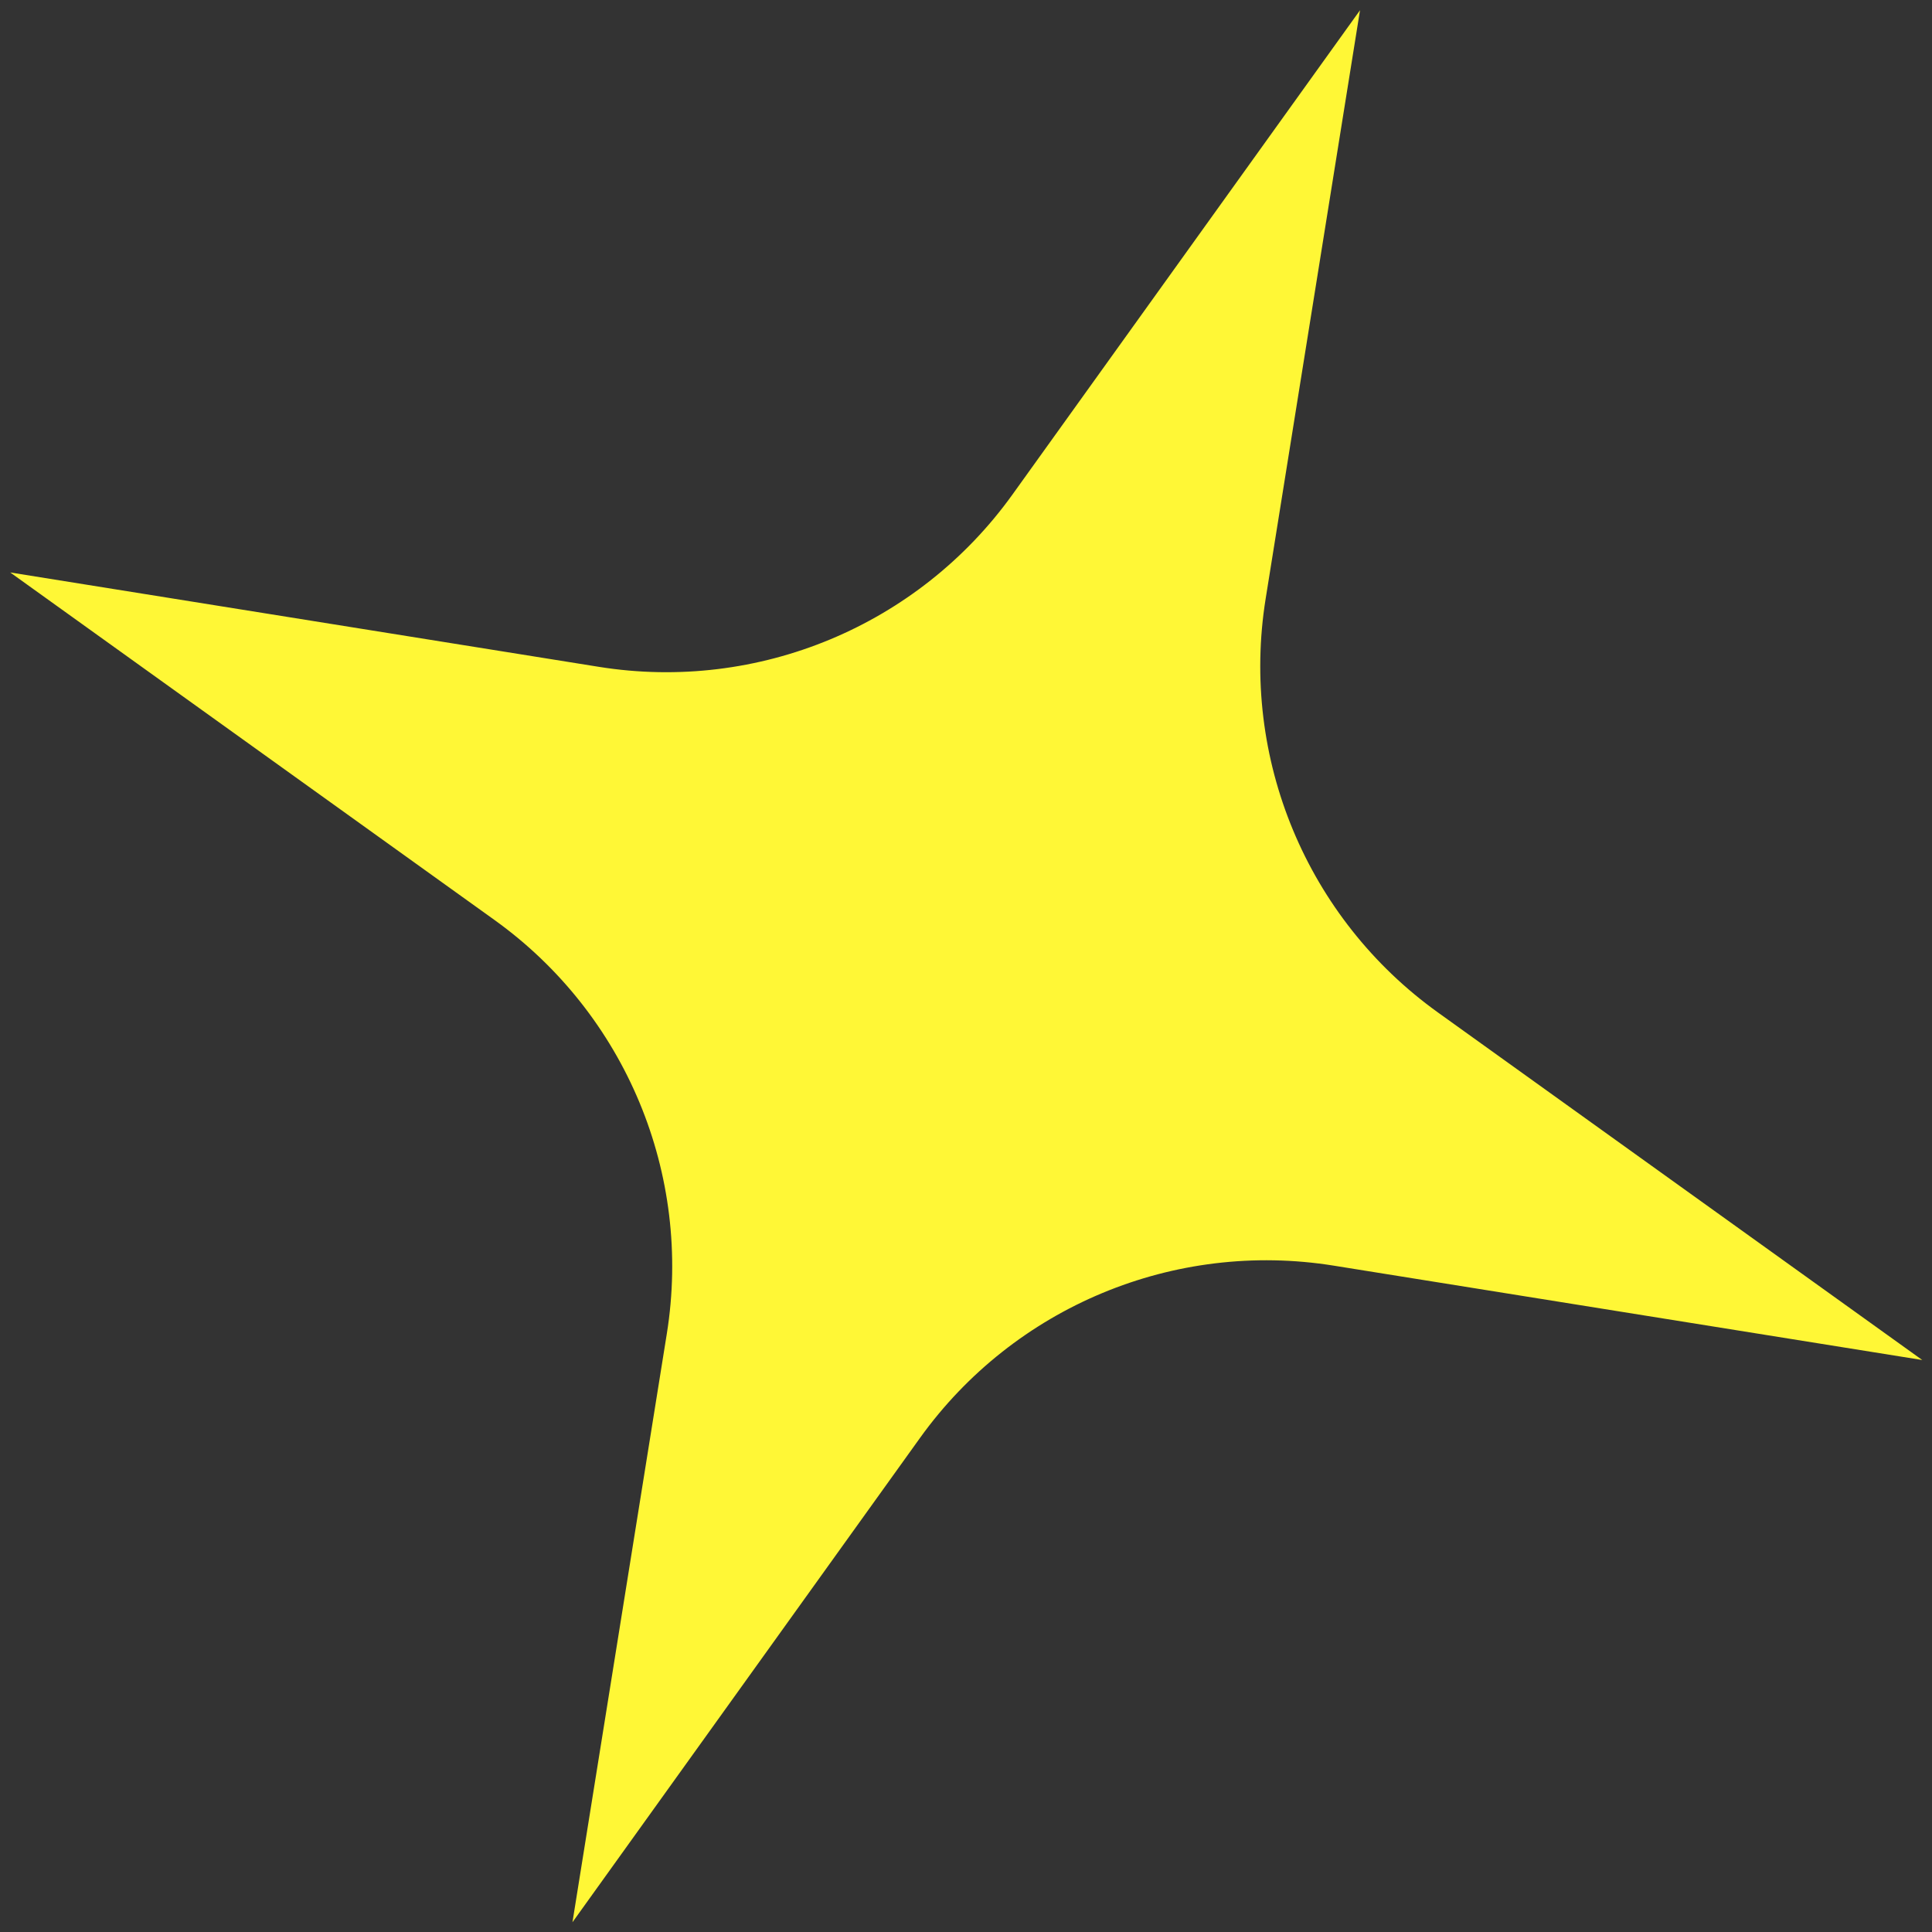 <?xml version="1.0" encoding="UTF-8"?> <svg xmlns="http://www.w3.org/2000/svg" width="136" height="136" viewBox="0 0 136 136" fill="none"><rect x="0" y="0" width="136" height="136" fill="#333333" stroke="none"/><path d="M95.736 0.72L89.093 42.15C87.294 53.371 91.99 64.647 101.224 71.273L135.314 95.736L93.884 89.093C82.662 87.294 71.387 91.99 64.76 101.224L40.297 135.314L46.94 93.884C48.739 82.662 44.043 71.387 34.809 64.761L0.719 40.297L42.15 46.94C53.371 48.739 64.647 44.043 71.273 34.809L95.736 0.72Z" fill="#FFF736"></path></svg> 